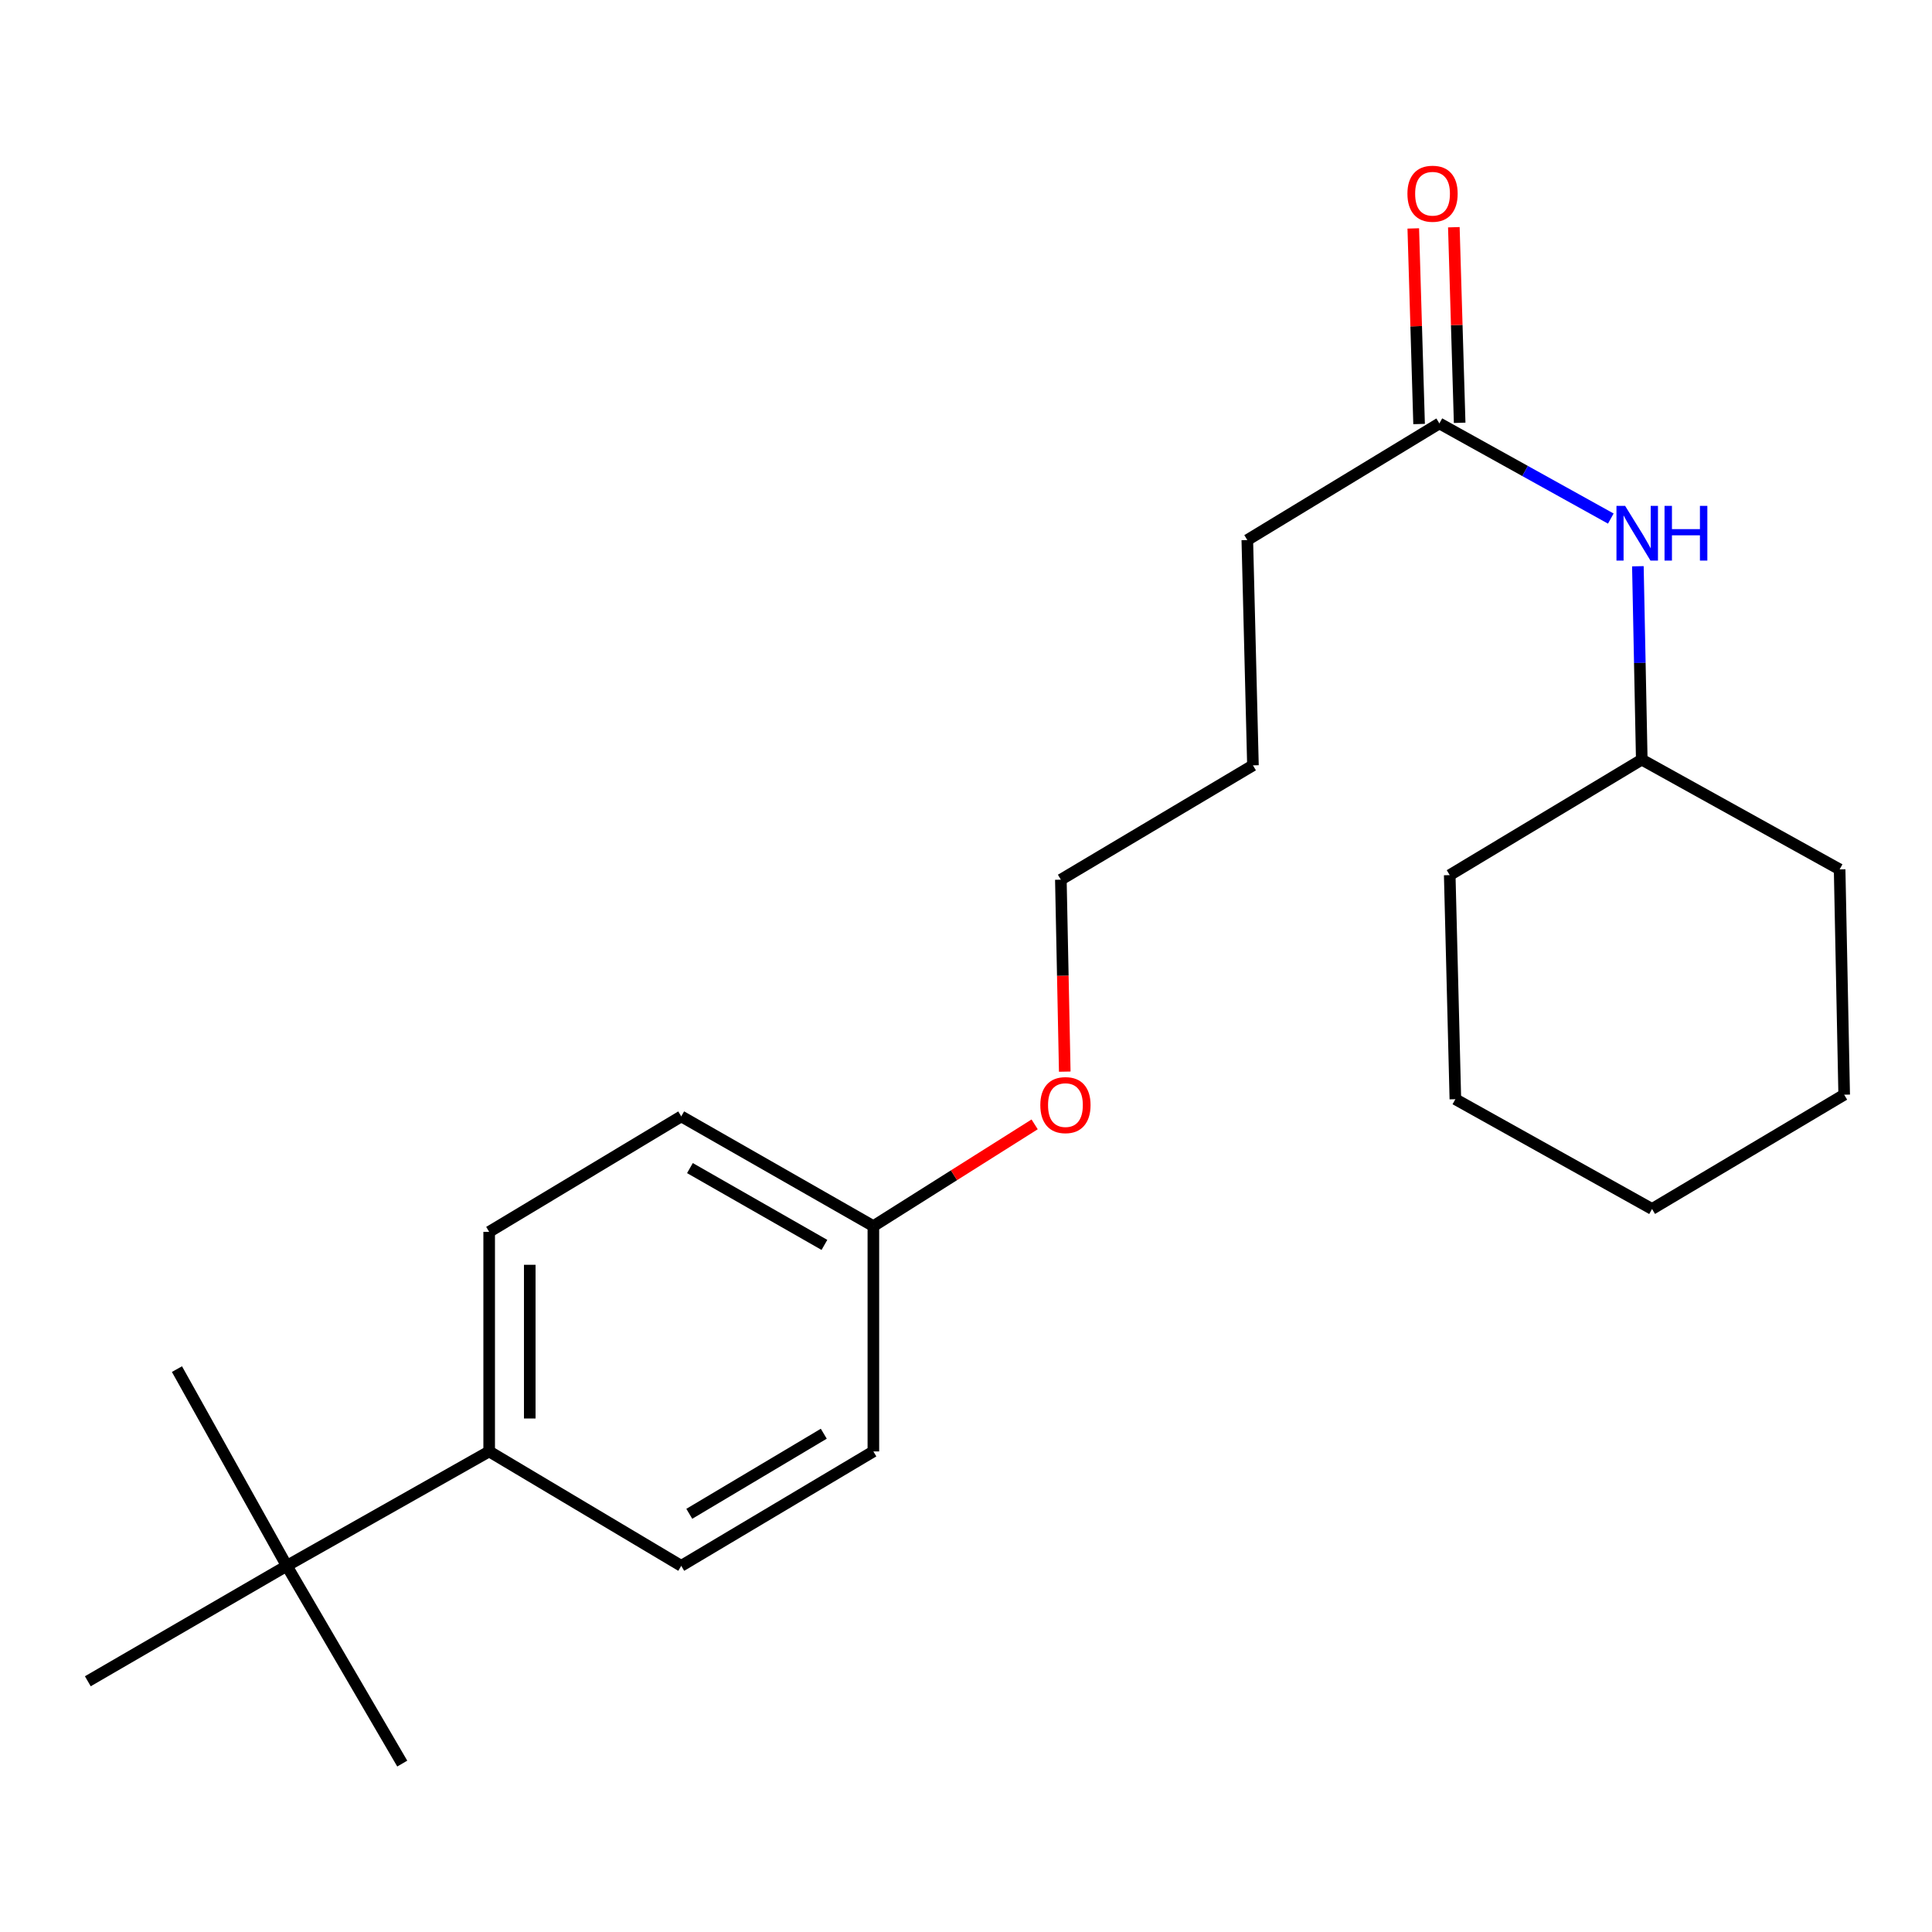 <?xml version='1.0' encoding='iso-8859-1'?>
<svg version='1.1' baseProfile='full'
              xmlns='http://www.w3.org/2000/svg'
                      xmlns:rdkit='http://www.rdkit.org/xml'
                      xmlns:xlink='http://www.w3.org/1999/xlink'
                  xml:space='preserve'
width='1000px' height='1000px' viewBox='0 0 1000 1000'>
<!-- END OF HEADER -->
<rect style='opacity:1.0;fill:#FFFFFF;stroke:none' width='1000' height='1000' x='0' y='0'> </rect>
<path class='bond-0' d='M 745.018,219.161 L 789.384,243.786' style='fill:none;fill-rule:evenodd;stroke:#000000;stroke-width:6px;stroke-linecap:butt;stroke-linejoin:miter;stroke-opacity:1' />
<path class='bond-0' d='M 789.384,243.786 L 833.751,268.411' style='fill:none;fill-rule:evenodd;stroke:#0000FF;stroke-width:6px;stroke-linecap:butt;stroke-linejoin:miter;stroke-opacity:1' />
<path class='bond-3' d='M 755.517,218.848 L 754.013,168.23' style='fill:none;fill-rule:evenodd;stroke:#000000;stroke-width:6px;stroke-linecap:butt;stroke-linejoin:miter;stroke-opacity:1' />
<path class='bond-3' d='M 754.013,168.23 L 752.508,117.611' style='fill:none;fill-rule:evenodd;stroke:#FF0000;stroke-width:6px;stroke-linecap:butt;stroke-linejoin:miter;stroke-opacity:1' />
<path class='bond-3' d='M 734.519,219.473 L 733.015,168.854' style='fill:none;fill-rule:evenodd;stroke:#000000;stroke-width:6px;stroke-linecap:butt;stroke-linejoin:miter;stroke-opacity:1' />
<path class='bond-3' d='M 733.015,168.854 L 731.51,118.235' style='fill:none;fill-rule:evenodd;stroke:#FF0000;stroke-width:6px;stroke-linecap:butt;stroke-linejoin:miter;stroke-opacity:1' />
<path class='bond-11' d='M 745.018,219.161 L 645.606,279.534' style='fill:none;fill-rule:evenodd;stroke:#000000;stroke-width:6px;stroke-linecap:butt;stroke-linejoin:miter;stroke-opacity:1' />
<path class='bond-9' d='M 847.762,293.088 L 848.769,343.136' style='fill:none;fill-rule:evenodd;stroke:#0000FF;stroke-width:6px;stroke-linecap:butt;stroke-linejoin:miter;stroke-opacity:1' />
<path class='bond-9' d='M 848.769,343.136 L 849.776,393.185' style='fill:none;fill-rule:evenodd;stroke:#000000;stroke-width:6px;stroke-linecap:butt;stroke-linejoin:miter;stroke-opacity:1' />
<path class='bond-1' d='M 148.438,810.477 L 253.196,751.259' style='fill:none;fill-rule:evenodd;stroke:#000000;stroke-width:6px;stroke-linecap:butt;stroke-linejoin:miter;stroke-opacity:1' />
<path class='bond-12' d='M 148.438,810.477 L 208.205,912.831' style='fill:none;fill-rule:evenodd;stroke:#000000;stroke-width:6px;stroke-linecap:butt;stroke-linejoin:miter;stroke-opacity:1' />
<path class='bond-13' d='M 148.438,810.477 L 91.59,708.649' style='fill:none;fill-rule:evenodd;stroke:#000000;stroke-width:6px;stroke-linecap:butt;stroke-linejoin:miter;stroke-opacity:1' />
<path class='bond-14' d='M 148.438,810.477 L 45.455,870.22' style='fill:none;fill-rule:evenodd;stroke:#000000;stroke-width:6px;stroke-linecap:butt;stroke-linejoin:miter;stroke-opacity:1' />
<path class='bond-2' d='M 253.196,751.259 L 253.196,637.608' style='fill:none;fill-rule:evenodd;stroke:#000000;stroke-width:6px;stroke-linecap:butt;stroke-linejoin:miter;stroke-opacity:1' />
<path class='bond-2' d='M 274.204,734.211 L 274.204,654.656' style='fill:none;fill-rule:evenodd;stroke:#000000;stroke-width:6px;stroke-linecap:butt;stroke-linejoin:miter;stroke-opacity:1' />
<path class='bond-23' d='M 253.196,751.259 L 352.609,810.477' style='fill:none;fill-rule:evenodd;stroke:#000000;stroke-width:6px;stroke-linecap:butt;stroke-linejoin:miter;stroke-opacity:1' />
<path class='bond-4' d='M 253.196,637.608 L 352.609,577.841' style='fill:none;fill-rule:evenodd;stroke:#000000;stroke-width:6px;stroke-linecap:butt;stroke-linejoin:miter;stroke-opacity:1' />
<path class='bond-5' d='M 352.609,810.477 L 452.056,751.259' style='fill:none;fill-rule:evenodd;stroke:#000000;stroke-width:6px;stroke-linecap:butt;stroke-linejoin:miter;stroke-opacity:1' />
<path class='bond-5' d='M 356.778,783.544 L 426.391,742.092' style='fill:none;fill-rule:evenodd;stroke:#000000;stroke-width:6px;stroke-linecap:butt;stroke-linejoin:miter;stroke-opacity:1' />
<path class='bond-6' d='M 452.056,634.644 L 493.793,608.307' style='fill:none;fill-rule:evenodd;stroke:#000000;stroke-width:6px;stroke-linecap:butt;stroke-linejoin:miter;stroke-opacity:1' />
<path class='bond-6' d='M 493.793,608.307 L 535.53,581.97' style='fill:none;fill-rule:evenodd;stroke:#FF0000;stroke-width:6px;stroke-linecap:butt;stroke-linejoin:miter;stroke-opacity:1' />
<path class='bond-7' d='M 452.056,634.644 L 452.056,751.259' style='fill:none;fill-rule:evenodd;stroke:#000000;stroke-width:6px;stroke-linecap:butt;stroke-linejoin:miter;stroke-opacity:1' />
<path class='bond-8' d='M 452.056,634.644 L 352.609,577.841' style='fill:none;fill-rule:evenodd;stroke:#000000;stroke-width:6px;stroke-linecap:butt;stroke-linejoin:miter;stroke-opacity:1' />
<path class='bond-8' d='M 426.72,644.365 L 357.106,604.603' style='fill:none;fill-rule:evenodd;stroke:#000000;stroke-width:6px;stroke-linecap:butt;stroke-linejoin:miter;stroke-opacity:1' />
<path class='bond-16' d='M 849.776,393.185 L 952.188,449.987' style='fill:none;fill-rule:evenodd;stroke:#000000;stroke-width:6px;stroke-linecap:butt;stroke-linejoin:miter;stroke-opacity:1' />
<path class='bond-17' d='M 849.776,393.185 L 750.375,452.963' style='fill:none;fill-rule:evenodd;stroke:#000000;stroke-width:6px;stroke-linecap:butt;stroke-linejoin:miter;stroke-opacity:1' />
<path class='bond-10' d='M 551.118,554.677 L 550.109,504.999' style='fill:none;fill-rule:evenodd;stroke:#FF0000;stroke-width:6px;stroke-linecap:butt;stroke-linejoin:miter;stroke-opacity:1' />
<path class='bond-10' d='M 550.109,504.999 L 549.099,455.321' style='fill:none;fill-rule:evenodd;stroke:#000000;stroke-width:6px;stroke-linecap:butt;stroke-linejoin:miter;stroke-opacity:1' />
<path class='bond-18' d='M 645.606,279.534 L 648.524,396.149' style='fill:none;fill-rule:evenodd;stroke:#000000;stroke-width:6px;stroke-linecap:butt;stroke-linejoin:miter;stroke-opacity:1' />
<path class='bond-15' d='M 549.099,455.321 L 648.524,396.149' style='fill:none;fill-rule:evenodd;stroke:#000000;stroke-width:6px;stroke-linecap:butt;stroke-linejoin:miter;stroke-opacity:1' />
<path class='bond-20' d='M 952.188,449.987 L 954.545,566.614' style='fill:none;fill-rule:evenodd;stroke:#000000;stroke-width:6px;stroke-linecap:butt;stroke-linejoin:miter;stroke-opacity:1' />
<path class='bond-19' d='M 750.375,452.963 L 753.293,568.948' style='fill:none;fill-rule:evenodd;stroke:#000000;stroke-width:6px;stroke-linecap:butt;stroke-linejoin:miter;stroke-opacity:1' />
<path class='bond-21' d='M 753.293,568.948 L 855.098,625.762' style='fill:none;fill-rule:evenodd;stroke:#000000;stroke-width:6px;stroke-linecap:butt;stroke-linejoin:miter;stroke-opacity:1' />
<path class='bond-22' d='M 954.545,566.614 L 855.098,625.762' style='fill:none;fill-rule:evenodd;stroke:#000000;stroke-width:6px;stroke-linecap:butt;stroke-linejoin:miter;stroke-opacity:1' />
<path  class='atom-1' d='M 841.159 261.838
L 850.439 276.838
Q 851.359 278.318, 852.839 280.998
Q 854.319 283.678, 854.399 283.838
L 854.399 261.838
L 858.159 261.838
L 858.159 290.158
L 854.279 290.158
L 844.319 273.758
Q 843.159 271.838, 841.919 269.638
Q 840.719 267.438, 840.359 266.758
L 840.359 290.158
L 836.679 290.158
L 836.679 261.838
L 841.159 261.838
' fill='#0000FF'/>
<path  class='atom-1' d='M 861.559 261.838
L 865.399 261.838
L 865.399 273.878
L 879.879 273.878
L 879.879 261.838
L 883.719 261.838
L 883.719 290.158
L 879.879 290.158
L 879.879 277.078
L 865.399 277.078
L 865.399 290.158
L 861.559 290.158
L 861.559 261.838
' fill='#0000FF'/>
<path  class='atom-4' d='M 728.482 100.268
Q 728.482 93.468, 731.842 89.668
Q 735.202 85.868, 741.482 85.868
Q 747.762 85.868, 751.122 89.668
Q 754.482 93.468, 754.482 100.268
Q 754.482 107.148, 751.082 111.068
Q 747.682 114.948, 741.482 114.948
Q 735.242 114.948, 731.842 111.068
Q 728.482 107.188, 728.482 100.268
M 741.482 111.748
Q 745.802 111.748, 748.122 108.868
Q 750.482 105.948, 750.482 100.268
Q 750.482 94.708, 748.122 91.908
Q 745.802 89.068, 741.482 89.068
Q 737.162 89.068, 734.802 91.868
Q 732.482 94.668, 732.482 100.268
Q 732.482 105.988, 734.802 108.868
Q 737.162 111.748, 741.482 111.748
' fill='#FF0000'/>
<path  class='atom-11' d='M 538.469 571.993
Q 538.469 565.193, 541.829 561.393
Q 545.189 557.593, 551.469 557.593
Q 557.749 557.593, 561.109 561.393
Q 564.469 565.193, 564.469 571.993
Q 564.469 578.873, 561.069 582.793
Q 557.669 586.673, 551.469 586.673
Q 545.229 586.673, 541.829 582.793
Q 538.469 578.913, 538.469 571.993
M 551.469 583.473
Q 555.789 583.473, 558.109 580.593
Q 560.469 577.673, 560.469 571.993
Q 560.469 566.433, 558.109 563.633
Q 555.789 560.793, 551.469 560.793
Q 547.149 560.793, 544.789 563.593
Q 542.469 566.393, 542.469 571.993
Q 542.469 577.713, 544.789 580.593
Q 547.149 583.473, 551.469 583.473
' fill='#FF0000'/>
</svg>
